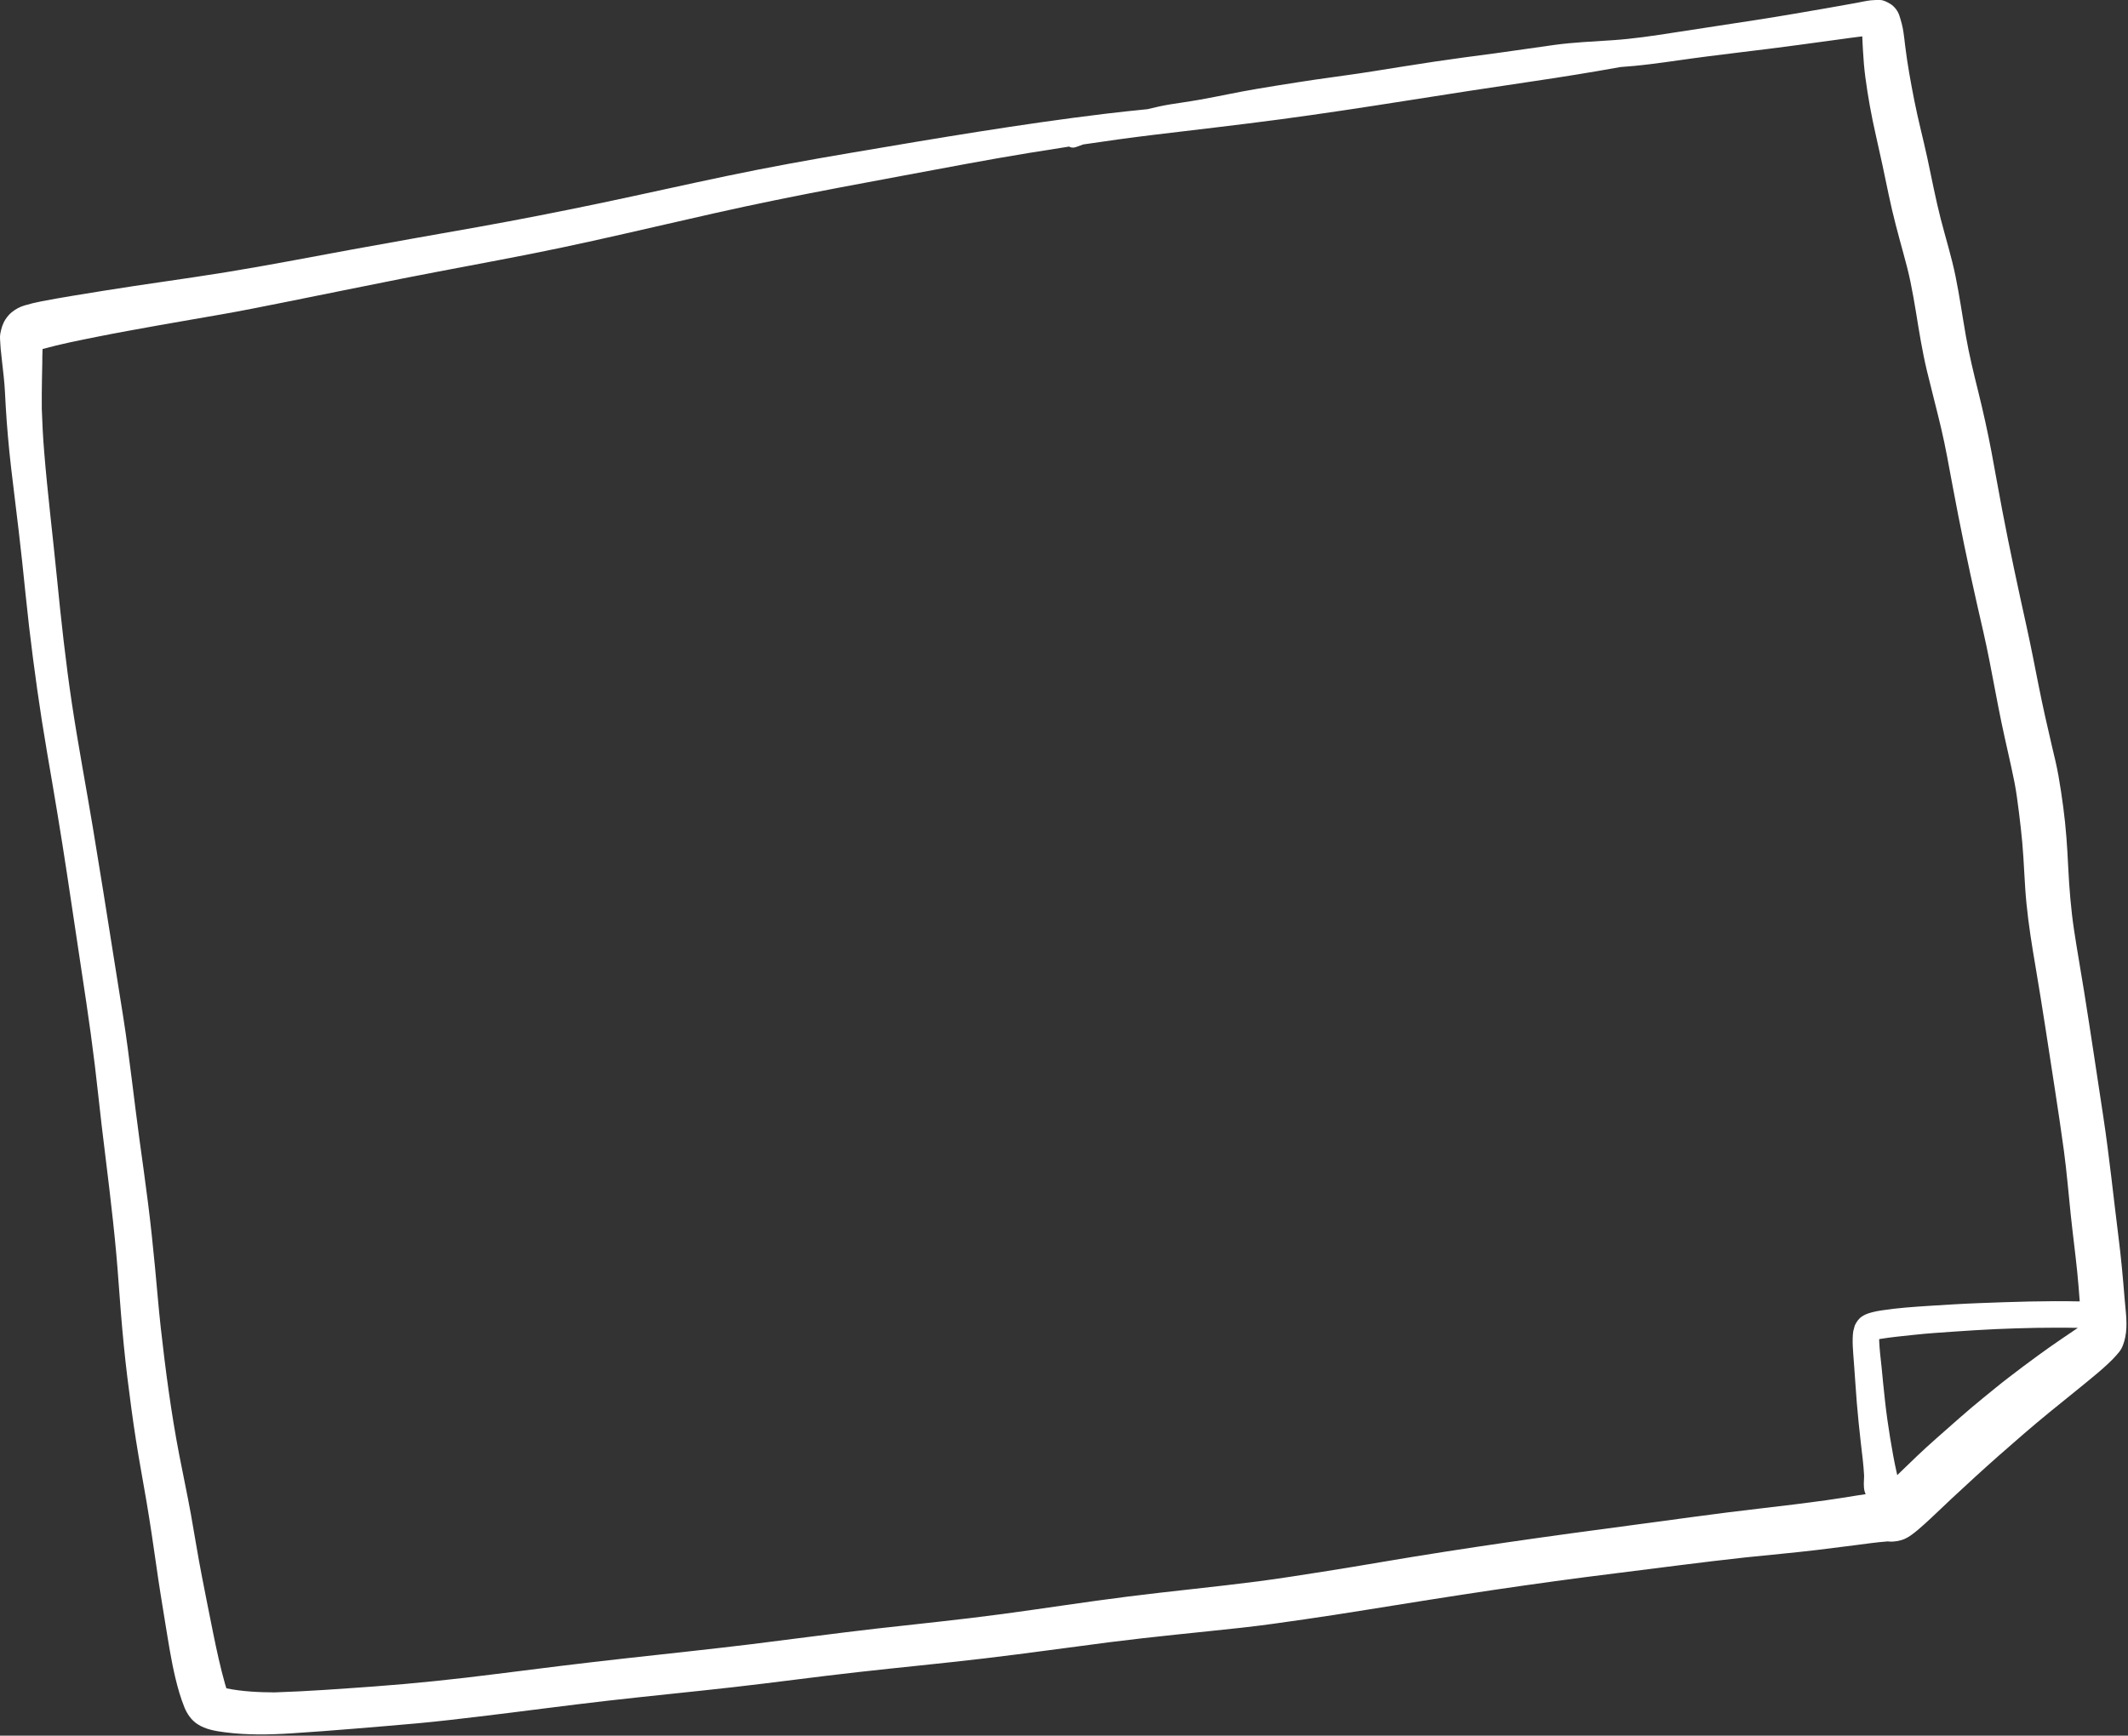 <?xml version="1.0" encoding="UTF-8"?> <svg xmlns="http://www.w3.org/2000/svg" viewBox="0 0 124.353 101.453" fill="none"><rect x="0" y="0" width="124.353" height="101.453" fill="#333333" stroke="none"/><path d="M117.984 47.514C118.058 48.091 118.12 48.666 118.174 49.242C118.281 50.428 118.302 51.618 118.419 52.802C118.541 54.047 118.739 55.274 118.95 56.505C119.353 58.888 119.713 61.277 120.08 63.664C120.264 64.862 120.444 66.058 120.607 67.259C120.773 68.49 120.874 69.73 121.003 70.966C121.12 72.092 121.272 73.218 121.386 74.344C121.444 74.891 121.482 75.439 121.526 75.988C121.528 76.016 121.531 76.042 121.534 76.069C119.576 76.026 117.614 76.095 115.658 76.169C114.677 76.206 113.694 76.268 112.716 76.33C111.799 76.39 110.879 76.452 109.974 76.592L109.908 76.602C109.747 76.627 109.589 76.655 109.434 76.696C109.404 76.705 109.374 76.712 109.343 76.721C109.144 76.775 108.998 76.827 108.823 76.94C108.609 77.078 108.497 77.252 108.387 77.478C108.353 77.586 108.324 77.696 108.299 77.806C108.278 77.953 108.267 78.095 108.264 78.244C108.257 78.535 108.275 78.828 108.296 79.119C108.311 79.361 108.334 79.606 108.351 79.849C108.409 80.567 108.444 81.285 108.506 81.999C108.571 82.776 108.65 83.553 108.739 84.33C108.813 84.973 108.9 85.618 108.932 86.265C108.923 86.562 108.889 86.865 108.956 87.154C108.97 87.219 108.999 87.276 109.023 87.338C108.868 87.36 108.714 87.383 108.563 87.406C107.964 87.501 107.367 87.601 106.769 87.684C105.469 87.865 104.166 88.023 102.862 88.173C100.379 88.456 97.905 88.812 95.427 89.14C90.544 89.785 85.668 90.466 80.811 91.291C79.636 91.491 78.46 91.688 77.283 91.872C76.035 92.066 74.785 92.269 73.531 92.431C70.992 92.76 68.443 93.002 65.9 93.323C63.456 93.631 61.021 94.014 58.578 94.342C56.12 94.673 53.651 94.918 51.185 95.198C48.755 95.477 46.333 95.807 43.906 96.106C41.47 96.403 39.032 96.657 36.595 96.929C34.058 97.21 31.528 97.524 28.998 97.847C26.617 98.151 24.234 98.403 21.844 98.578C19.91 98.716 17.975 98.862 16.038 98.923C15.096 98.917 14.156 98.873 13.23 98.686C13.202 98.602 13.176 98.517 13.151 98.432C12.879 97.468 12.667 96.489 12.467 95.509C12.238 94.385 12.016 93.257 11.796 92.13C11.56 90.923 11.371 89.706 11.153 88.496C10.944 87.339 10.694 86.187 10.472 85.031C9.998 82.568 9.67 80.073 9.391 77.578C9.263 76.418 9.172 75.252 9.06 74.091C8.941 72.839 8.81 71.589 8.653 70.342C8.494 69.087 8.319 67.833 8.146 66.578C7.989 65.425 7.851 64.27 7.704 63.115C7.548 61.895 7.396 60.675 7.204 59.461C7.009 58.225 6.811 56.993 6.615 55.757C6.227 53.307 5.84 50.856 5.432 48.407C5.029 45.983 4.57 43.567 4.204 41.136C3.835 38.677 3.567 36.209 3.323 33.735C3.082 31.279 2.777 28.83 2.579 26.369C2.511 25.545 2.469 24.721 2.442 23.895C2.438 23.321 2.44 22.749 2.452 22.177C2.457 21.856 2.466 21.534 2.471 21.215C2.476 20.944 2.47 20.67 2.487 20.4C3.533 20.111 4.598 19.902 5.659 19.688C6.857 19.447 8.062 19.234 9.264 19.017C10.479 18.8 11.693 18.597 12.907 18.382C14.12 18.172 15.328 17.925 16.534 17.686C18.884 17.219 21.23 16.731 23.578 16.269C26.075 15.777 28.577 15.325 31.073 14.83C35.85 13.886 40.564 12.663 45.335 11.695C47.839 11.184 50.351 10.717 52.863 10.25C55.269 9.803 57.671 9.342 60.085 8.947C60.881 8.818 61.677 8.691 62.474 8.568C62.587 8.637 62.731 8.647 62.866 8.599C63.01 8.546 63.155 8.493 63.3 8.443C64.683 8.236 66.067 8.044 67.454 7.877C69.902 7.582 72.349 7.304 74.791 6.979C77.233 6.653 79.665 6.282 82.098 5.899C84.594 5.504 87.091 5.118 89.589 4.751C91.292 4.501 92.992 4.226 94.685 3.92C95.823 3.844 96.945 3.69 98.073 3.529C100.436 3.187 102.81 2.943 105.176 2.617C105.917 2.516 106.662 2.415 107.403 2.314C107.876 2.25 108.35 2.18 108.825 2.125C108.834 2.408 108.851 2.692 108.867 2.974C108.893 3.488 108.938 3.999 109.004 4.508C109.154 5.637 109.356 6.757 109.609 7.865C109.877 9.033 110.125 10.205 110.368 11.38C110.607 12.536 110.916 13.674 111.229 14.813C111.383 15.37 111.531 15.931 111.646 16.498C111.765 17.08 111.868 17.663 111.964 18.249C112.148 19.387 112.33 20.527 112.597 21.651C112.867 22.778 113.168 23.901 113.434 25.032C113.698 26.15 113.893 27.281 114.105 28.411C114.535 30.716 115.008 33.015 115.528 35.305C115.78 36.409 116.041 37.512 116.257 38.622C116.495 39.824 116.71 41.031 116.959 42.233C117.201 43.4 117.486 44.557 117.719 45.727C117.836 46.317 117.905 46.917 117.984 47.514ZM120.475 78.259C119.999 78.582 119.53 78.913 119.066 79.252C118.506 79.66 117.953 80.076 117.404 80.498C116.894 80.885 116.405 81.297 115.907 81.698C114.965 82.463 114.059 83.278 113.15 84.079C112.366 84.767 111.617 85.497 110.868 86.223C110.855 86.161 110.841 86.1 110.828 86.04C110.76 85.728 110.692 85.416 110.636 85.103C110.506 84.394 110.391 83.688 110.29 82.975C110.191 82.268 110.116 81.555 110.044 80.846C110.012 80.53 109.985 80.216 109.952 79.899C109.897 79.387 109.832 78.872 109.812 78.356C109.813 78.328 109.814 78.299 109.815 78.272C110.49 78.158 111.178 78.097 111.855 78.023C112.666 77.934 113.48 77.884 114.292 77.827C115.071 77.772 115.847 77.726 116.627 77.689C117.417 77.652 118.205 77.632 118.995 77.615C119.805 77.605 120.614 77.598 121.424 77.616C121.374 77.649 121.324 77.682 121.275 77.716C121.008 77.895 120.74 78.077 120.475 78.259ZM13.045 98.629C13.034 98.619 13.024 98.609 13.014 98.598C13.026 98.609 13.037 98.619 13.048 98.63C13.048 98.63 13.047 98.63 13.045 98.629ZM119.128 40.06C118.9 38.909 118.677 37.76 118.424 36.615C117.928 34.367 117.441 32.118 117.01 29.856C116.791 28.708 116.589 27.556 116.374 26.408C116.153 25.236 115.894 24.074 115.609 22.919C115.338 21.826 115.07 20.735 114.877 19.628C114.674 18.471 114.512 17.311 114.277 16.16C114.047 15.026 113.698 13.919 113.41 12.798C113.11 11.624 112.884 10.434 112.629 9.246C112.385 8.118 112.088 7.004 111.865 5.87C111.656 4.81 111.461 3.743 111.33 2.668C111.299 2.405 111.271 2.143 111.231 1.879C111.184 1.547 111.095 1.228 110.992 0.907C110.905 0.634 110.698 0.367 110.449 0.219C110.291 0.126 110.065 0.002 109.871 0.001C109.694 -0.002 109.517 0 109.341 0.017C109.048 0.047 108.755 0.12 108.467 0.172C107.276 0.389 106.084 0.594 104.894 0.797C103.407 1.052 101.917 1.279 100.428 1.504C99.557 1.635 98.689 1.767 97.822 1.904C96.629 2.09 95.443 2.269 94.237 2.35C93.105 2.428 91.971 2.471 90.844 2.624C89.677 2.782 88.513 2.964 87.345 3.12C86.169 3.275 84.995 3.427 83.824 3.603C82.62 3.786 81.416 3.976 80.215 4.17C79.09 4.352 77.961 4.491 76.836 4.657C76.507 4.706 76.179 4.756 75.85 4.807C75.053 4.93 74.256 5.059 73.461 5.193C72.348 5.378 71.248 5.624 70.14 5.822C69.792 5.885 69.444 5.937 69.095 5.991C68.854 6.026 68.613 6.063 68.372 6.102C67.931 6.175 67.495 6.272 67.061 6.381C66.226 6.464 65.392 6.553 64.559 6.653C59.605 7.255 54.685 8.091 49.767 8.926C47.335 9.338 44.907 9.775 42.49 10.282C40.028 10.797 37.574 11.352 35.112 11.869C32.724 12.369 30.329 12.84 27.926 13.27C25.471 13.707 23.016 14.136 20.563 14.585C18.1 15.035 15.643 15.518 13.172 15.917C11.99 16.107 10.807 16.283 9.622 16.455C8.439 16.628 7.254 16.801 6.073 16.992C4.853 17.191 3.628 17.38 2.415 17.614C2.08 17.679 1.757 17.757 1.431 17.855C1.154 17.937 0.912 18.068 0.685 18.252C0.563 18.348 0.422 18.513 0.33 18.652C0.15 18.926 0.083 19.179 0.019 19.496C-0.022 19.7 0.015 19.926 0.022 20.134C0.027 20.309 0.05 20.484 0.069 20.658C0.086 20.817 0.103 20.98 0.12 21.14C0.148 21.427 0.183 21.713 0.216 22.001C0.283 22.594 0.303 23.196 0.337 23.792C0.37 24.374 0.416 24.954 0.466 25.533C0.569 26.753 0.723 27.968 0.87 29.183C1.016 30.395 1.168 31.608 1.295 32.821C1.43 34.076 1.549 35.332 1.695 36.587C1.986 39.068 2.331 41.543 2.755 44.006C3.167 46.395 3.57 48.787 3.931 51.185C4.301 53.652 4.674 56.118 5.042 58.586C5.225 59.811 5.392 61.039 5.542 62.269C5.684 63.427 5.8 64.589 5.937 65.748C6.238 68.256 6.565 70.761 6.794 73.276C6.901 74.44 6.97 75.608 7.068 76.776C7.17 78.019 7.289 79.262 7.441 80.502C7.593 81.724 7.752 82.946 7.943 84.161C8.131 85.364 8.356 86.561 8.56 87.759C8.768 88.994 8.952 90.231 9.128 91.471C9.288 92.616 9.475 93.755 9.661 94.894C9.837 95.955 9.997 97.028 10.248 98.076C10.387 98.655 10.55 99.233 10.773 99.788C10.93 100.177 11.184 100.549 11.541 100.779C12.02 101.093 12.601 101.185 13.16 101.257C14.439 101.423 15.742 101.399 17.029 101.317C18.254 101.237 19.478 101.146 20.702 101.045C21.938 100.943 23.175 100.841 24.412 100.729C25.624 100.618 26.833 100.473 28.043 100.33C30.548 100.032 33.047 99.69 35.552 99.405C37.976 99.129 40.406 98.894 42.831 98.62C45.262 98.346 47.683 98.011 50.114 97.74C52.581 97.463 55.054 97.229 57.517 96.938C59.968 96.649 62.407 96.301 64.854 95.988C67.412 95.661 69.98 95.425 72.543 95.144C73.773 95.01 75.001 94.831 76.227 94.654C77.412 94.481 78.595 94.302 79.776 94.109C82.271 93.705 84.764 93.31 87.263 92.937C89.672 92.579 92.084 92.25 94.499 91.951C96.994 91.642 99.485 91.307 101.984 91.035C103.375 90.886 104.768 90.768 106.158 90.601C106.889 90.513 107.623 90.421 108.354 90.326C109.004 90.242 109.656 90.147 110.31 90.097C110.335 90.099 110.362 90.101 110.388 90.104C110.683 90.133 111.047 90.065 111.319 89.944C111.581 89.825 111.83 89.627 112.051 89.443C112.313 89.223 112.565 88.993 112.816 88.759C113.233 88.374 113.639 87.976 114.055 87.588C114.953 86.752 115.856 85.921 116.778 85.106C117.76 84.239 118.75 83.379 119.764 82.549C120.709 81.775 121.669 81.02 122.605 80.232C122.81 80.058 123.012 79.878 123.209 79.693C123.372 79.542 123.527 79.383 123.674 79.216C123.726 79.157 123.776 79.1 123.826 79.038C124.029 78.789 124.117 78.495 124.185 78.191C124.353 77.442 124.209 76.626 124.151 75.866C124.057 74.681 123.948 73.497 123.798 72.314C123.503 69.968 123.264 67.613 122.91 65.274C122.54 62.844 122.18 60.41 121.792 57.982C121.599 56.782 121.386 55.585 121.203 54.381C121.02 53.16 120.921 51.936 120.86 50.703C120.804 49.526 120.728 48.352 120.57 47.184C120.489 46.572 120.399 45.961 120.291 45.353C120.189 44.771 120.047 44.194 119.91 43.621C119.632 42.436 119.364 41.254 119.128 40.06Z" fill="white"></path></svg> 